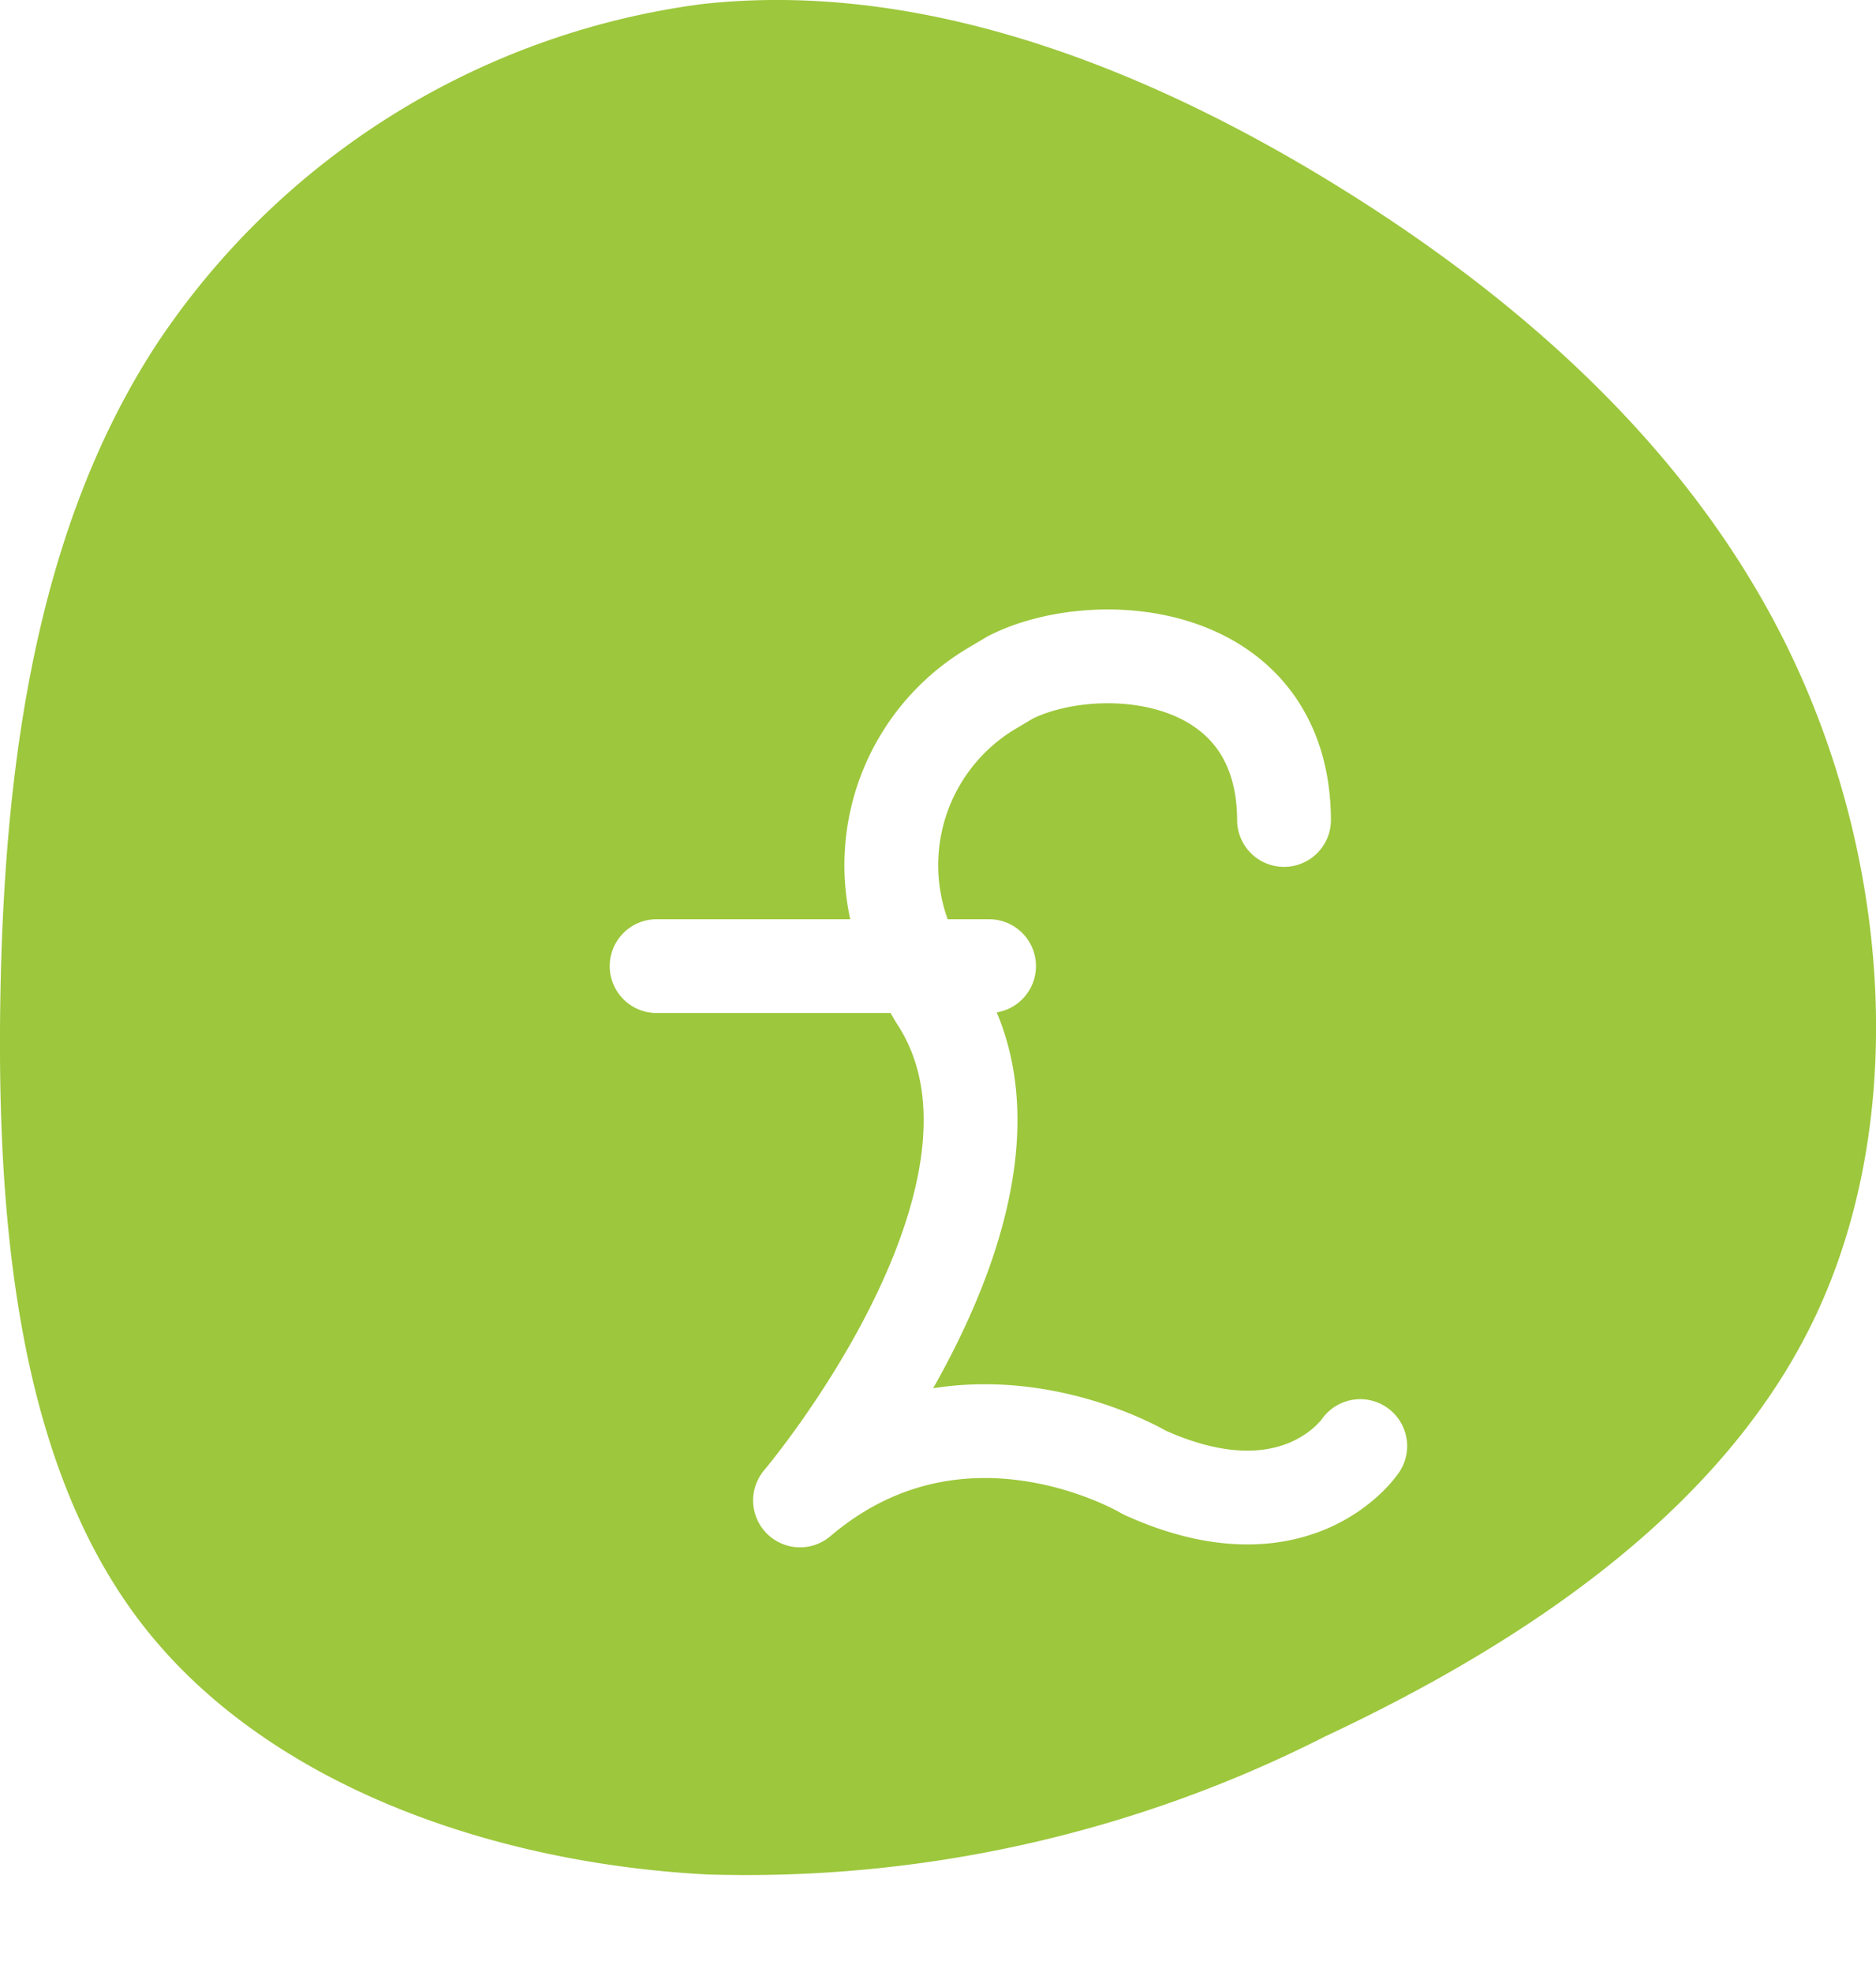 <svg xmlns="http://www.w3.org/2000/svg" xmlns:xlink="http://www.w3.org/1999/xlink" width="40" height="42.043" viewBox="0 0 40 42.043"><defs><filter id="a" x="7.054" y="3.959" width="32.333" height="38.084" filterUnits="userSpaceOnUse"><feOffset dx="3" dy="3" input="SourceAlpha"/><feGaussianBlur stdDeviation="3" result="b"/><feFlood flood-opacity="0.161"/><feComposite operator="in" in2="b"/><feComposite in="SourceGraphic"/></filter></defs><g transform="translate(-140 -404)"><path d="M32.717,3.377A16.538,16.538,0,0,1,39.91,14.943c.518,4.577-1.247,9.291-3.82,13.481S30.171,36.29,25.8,38.3s-9.739,2.353-13.857.412S4.985,32.537,2.974,28.253A27.236,27.236,0,0,1,.032,15.08c.237-4.568,1.9-9.36,5.287-12.013S13.819-.084,18.851.01,28.836.818,32.717,3.377Z" transform="translate(140 444) rotate(-90)" fill="#9dc73c"/><g transform="translate(83.332 23.825)"><g transform="translate(70.722 391.175)"><g transform="matrix(1, 0, 0, 1, -14.05, -11)" filter="url(#a)"><path d="M81.064,394.664c-.018-3.69-4-3.963-5.83-3.043l-.393.233a4.387,4.387,0,0,0-1.544,6l.335.585c2.73,4.1-2.888,10.734-2.888,10.734,3.453-2.932,7.345-.595,7.345-.595,3.242,1.47,4.6-.564,4.6-.564" transform="translate(-56.69 -380.18)" fill="none" stroke="#fff" stroke-linecap="round" stroke-linejoin="round" stroke-width="2"/></g></g><line x2="7.089" transform="translate(70.668 400.775)" stroke-width="2" stroke="#fff" stroke-linecap="round" stroke-linejoin="round" fill="none"/></g></g></svg>